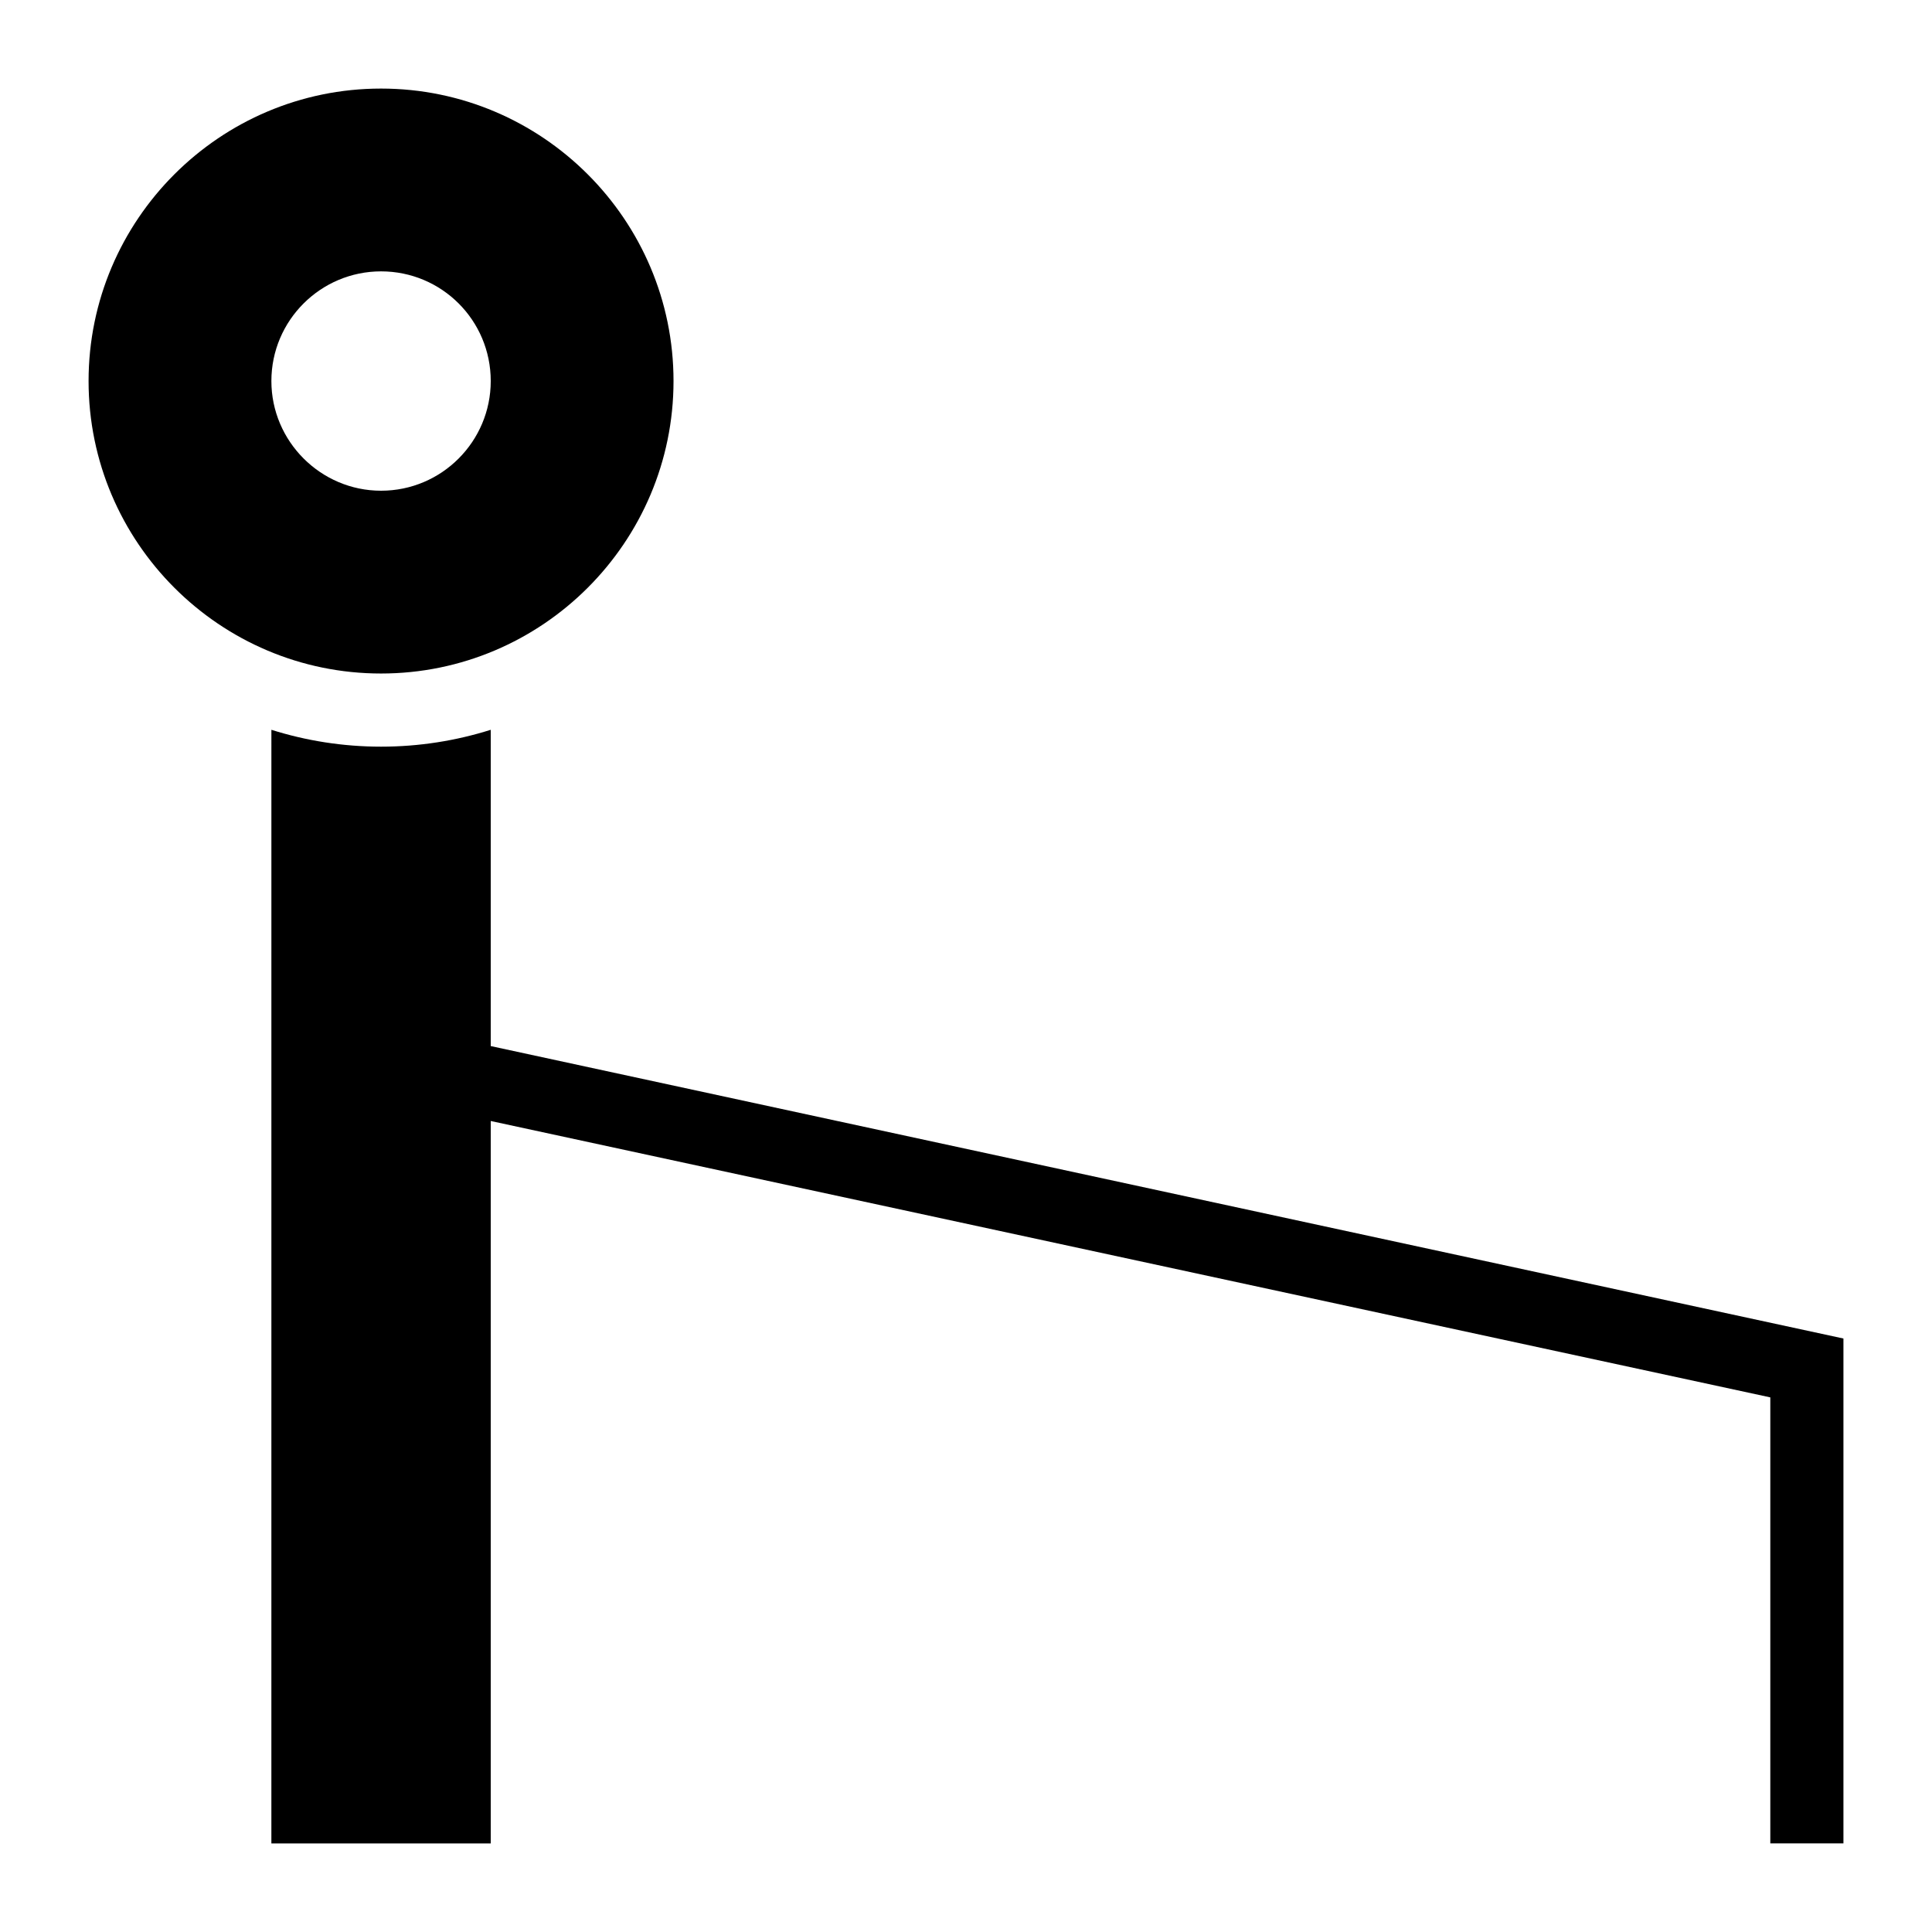 <?xml version="1.0" encoding="UTF-8"?>
<!-- Uploaded to: ICON Repo, www.svgrepo.com, Generator: ICON Repo Mixer Tools -->
<svg fill="#000000" width="800px" height="800px" version="1.1" viewBox="144 144 512 512" xmlns="http://www.w3.org/2000/svg">
 <g>
  <path d="m322.49 244.98c0-42.727-34.781-77.508-77.508-77.508-42.727 0-77.508 34.781-77.508 77.508 0 42.727 34.781 77.508 77.508 77.508 42.727 0 77.508-34.781 77.508-77.508zm-106.57 0c0-16.082 13.078-29.066 29.066-29.066 16.082 0 29.066 12.984 29.066 29.066 0 15.988-12.984 29.066-29.066 29.066-15.984 0-29.066-13.078-29.066-29.066z"/>
  <path d="m274.05 421.22v-83.816c-9.18 2.894-18.941 4.469-29.062 4.469-10.125 0-19.887-1.574-29.066-4.469l-0.004 295.12h58.133v-191.45l339.1 73.246v118.2h19.379v-133.8z"/>
 </g>
</svg>